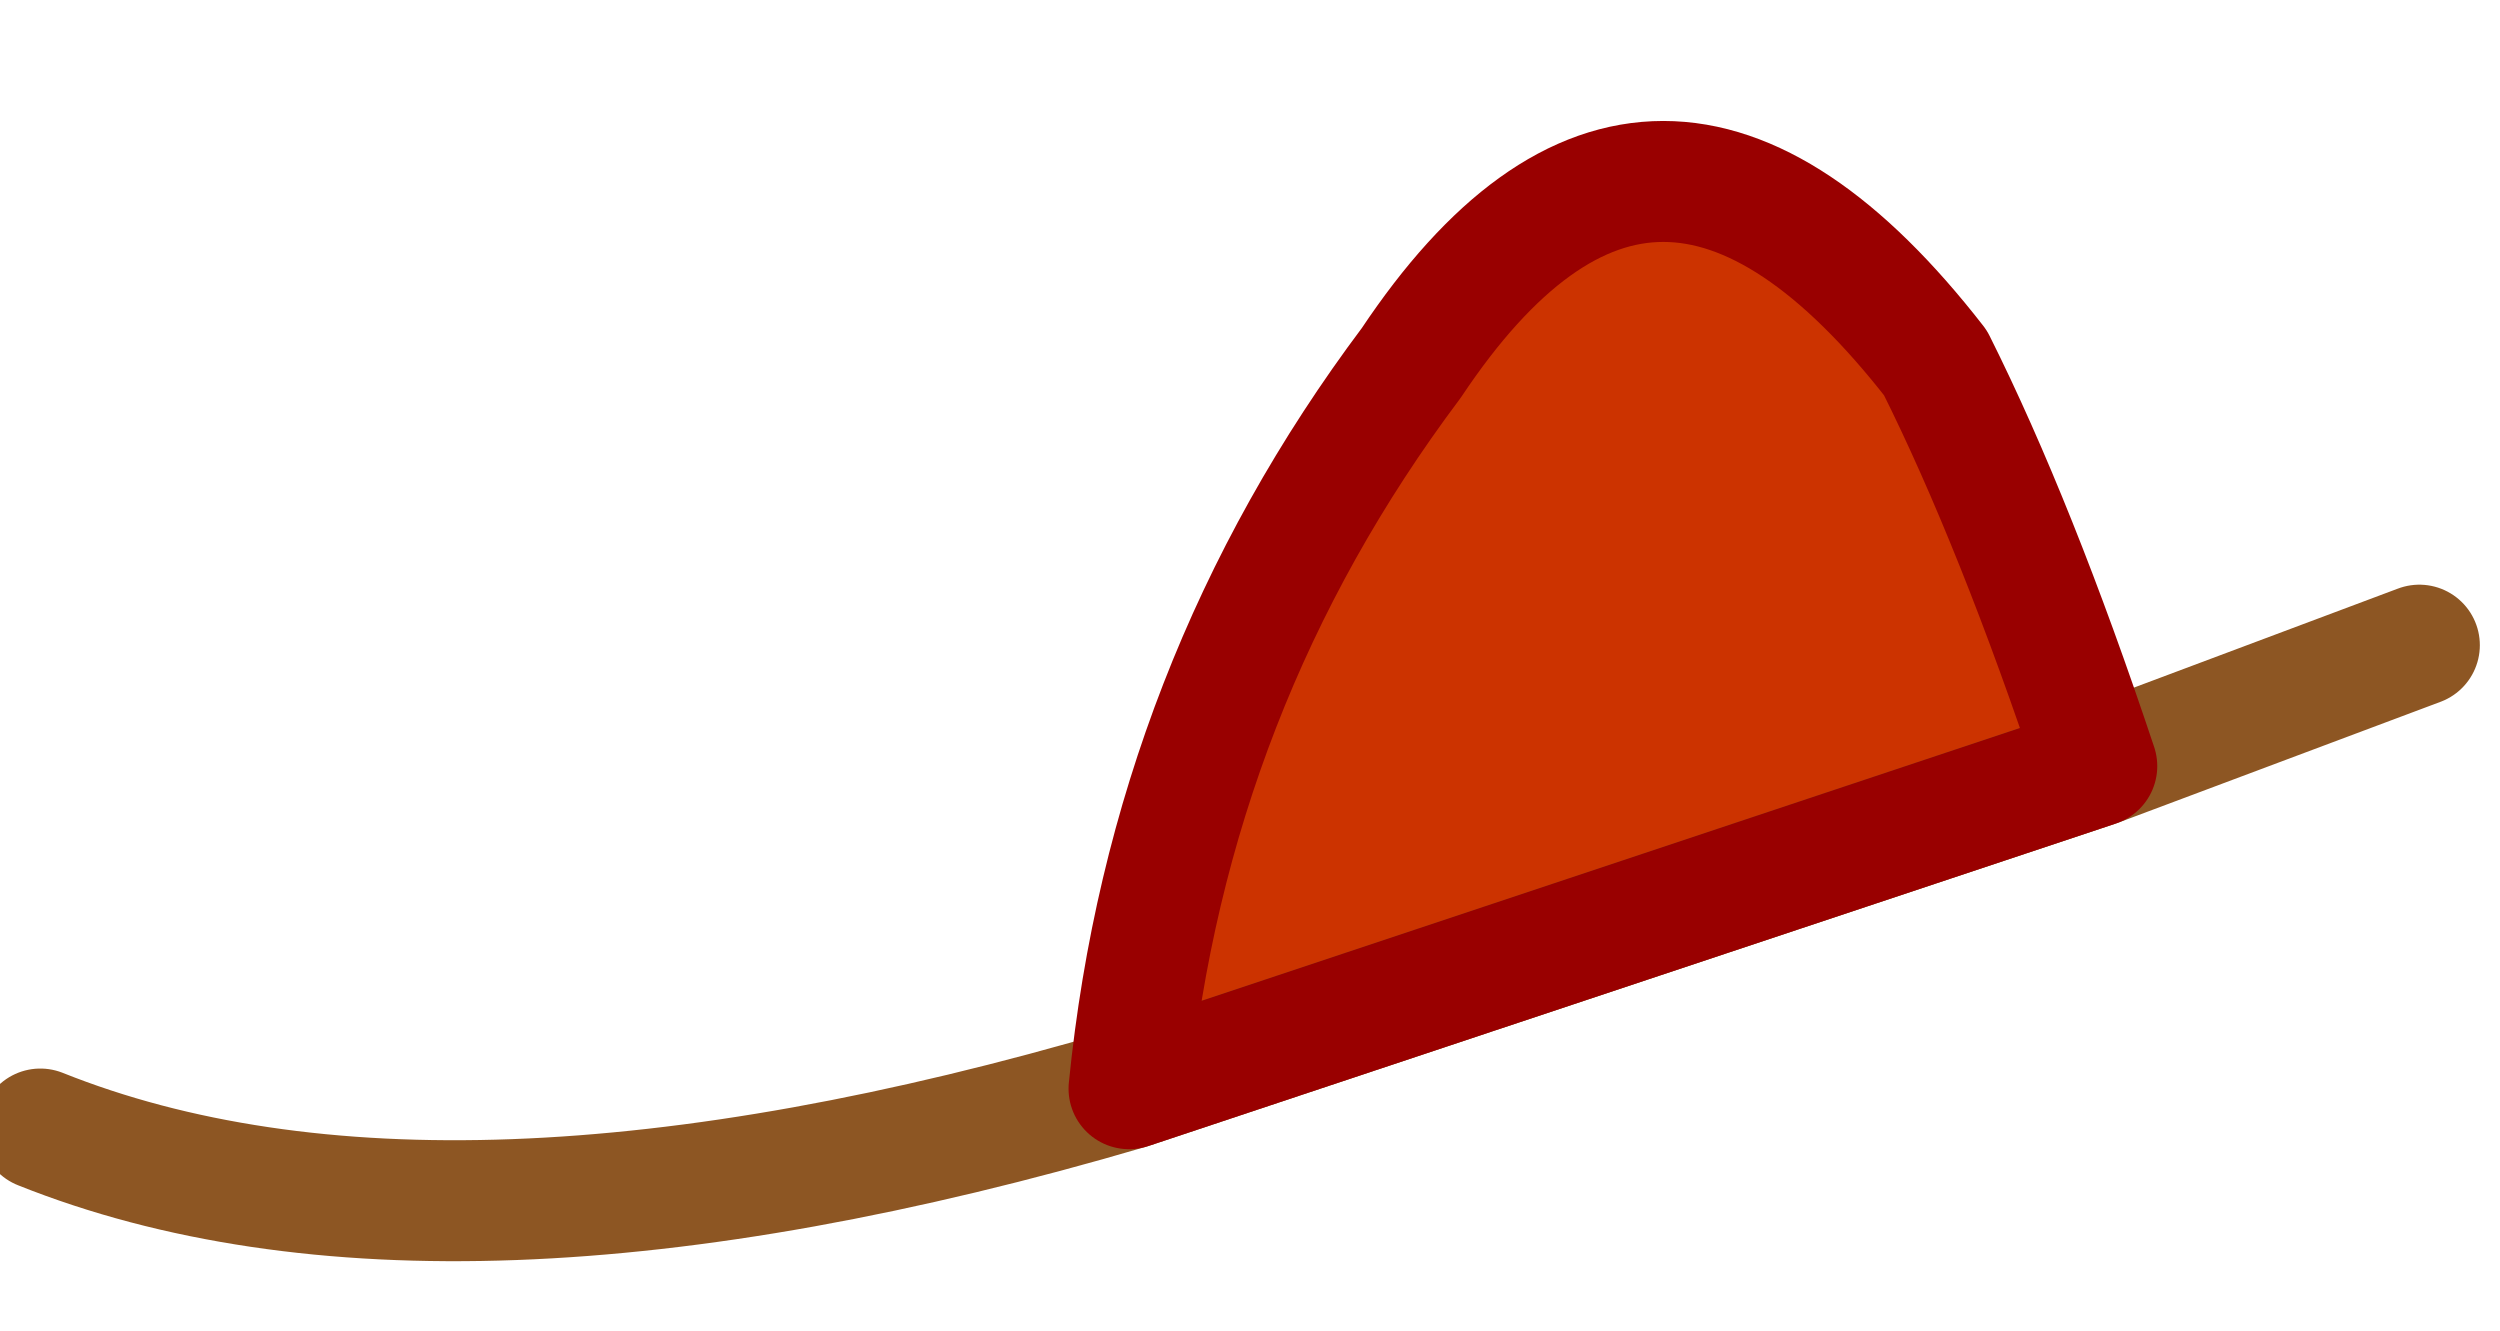 <?xml version="1.0" encoding="UTF-8" standalone="no"?>
<svg xmlns:xlink="http://www.w3.org/1999/xlink" height="1.65px" width="3.1px" xmlns="http://www.w3.org/2000/svg">
  <g transform="matrix(1.0, 0.0, 0.0, 1.0, 95.15, -0.2)">
    <path d="M-93.75 1.55 Q-93.7 1.05 -93.4 0.65 -93.1 0.2 -92.75 0.65 -92.65 0.85 -92.55 1.15 -93.15 1.35 -93.75 1.55" fill="#cc3300" fill-rule="evenodd" stroke="none"/>
    <path d="M-92.55 1.15 L-92.15 1.0 M-93.75 1.55 Q-94.6 1.8 -95.1 1.6 M-92.55 1.15 Q-93.15 1.35 -93.75 1.55" fill="none" stroke="#8d5623" stroke-linecap="round" stroke-linejoin="round" stroke-width="0.15"/>
    <path d="M-93.75 1.55 Q-93.7 1.05 -93.4 0.65 -93.1 0.2 -92.75 0.65 -92.65 0.85 -92.55 1.15 Z" fill="none" stroke="#990000" stroke-linecap="round" stroke-linejoin="round" stroke-width="0.15"/>
  </g>
</svg>
